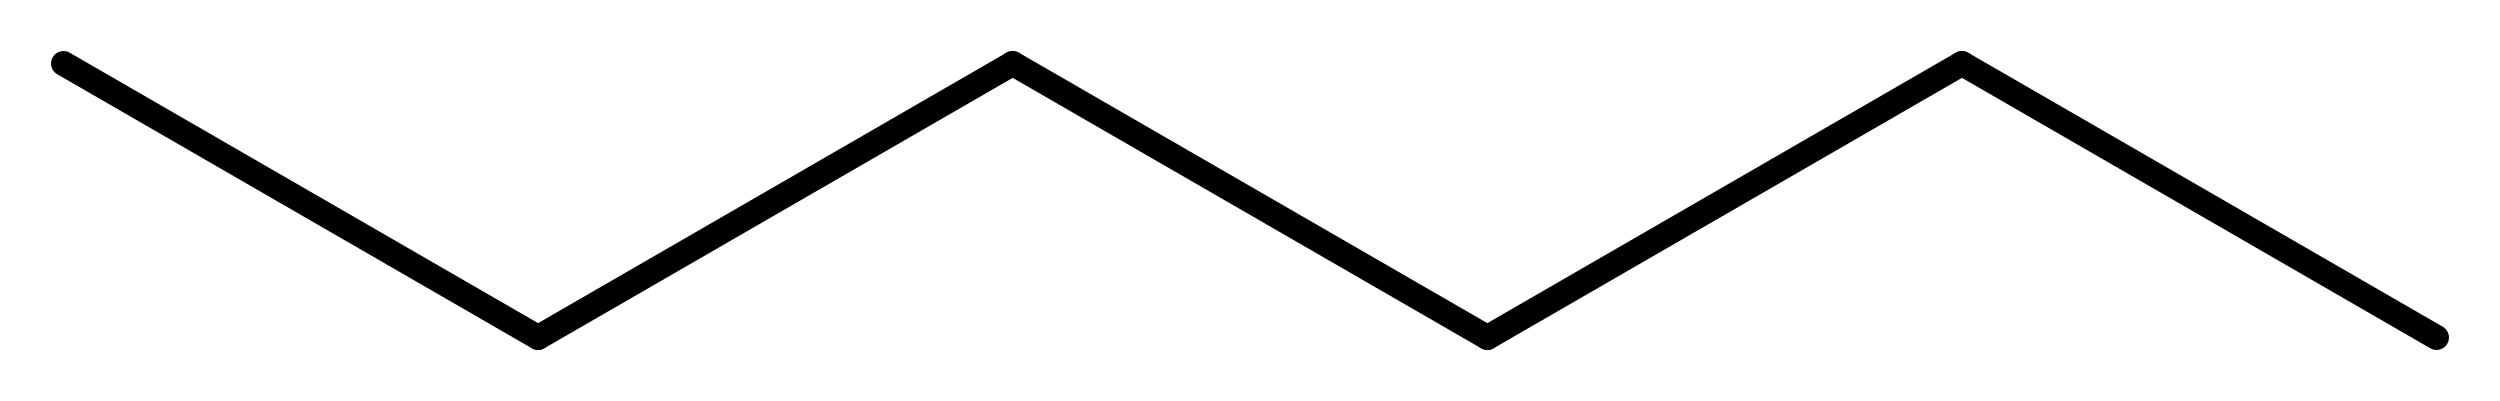 <?xml version='1.0' encoding='UTF-8'?>
<!DOCTYPE svg PUBLIC "-//W3C//DTD SVG 1.1//EN" "http://www.w3.org/Graphics/SVG/1.1/DTD/svg11.dtd">
<svg version='1.2' xmlns='http://www.w3.org/2000/svg' xmlns:xlink='http://www.w3.org/1999/xlink' width='30.126mm' height='4.832mm' viewBox='0 0 30.126 4.832'>
  <desc>Generated by the Chemistry Development Kit (http://github.com/cdk)</desc>
  <g stroke-linecap='round' stroke-linejoin='round' stroke='#000000' stroke-width='.3'>
    <rect x='.0' y='.0' width='31.0' height='5.0' fill='#FFFFFF' stroke='none'/>
    <g id='mol1' class='mol'>
      <line id='mol1bnd1' class='bond' x1='.765' y1='.765' x2='6.484' y2='4.067'/>
      <line id='mol1bnd2' class='bond' x1='6.484' y1='4.067' x2='12.203' y2='.765'/>
      <line id='mol1bnd3' class='bond' x1='12.203' y1='.765' x2='17.923' y2='4.067'/>
      <line id='mol1bnd4' class='bond' x1='17.923' y1='4.067' x2='23.642' y2='.765'/>
      <line id='mol1bnd5' class='bond' x1='23.642' y1='.765' x2='29.361' y2='4.067'/>
    </g>
  </g>
</svg>
